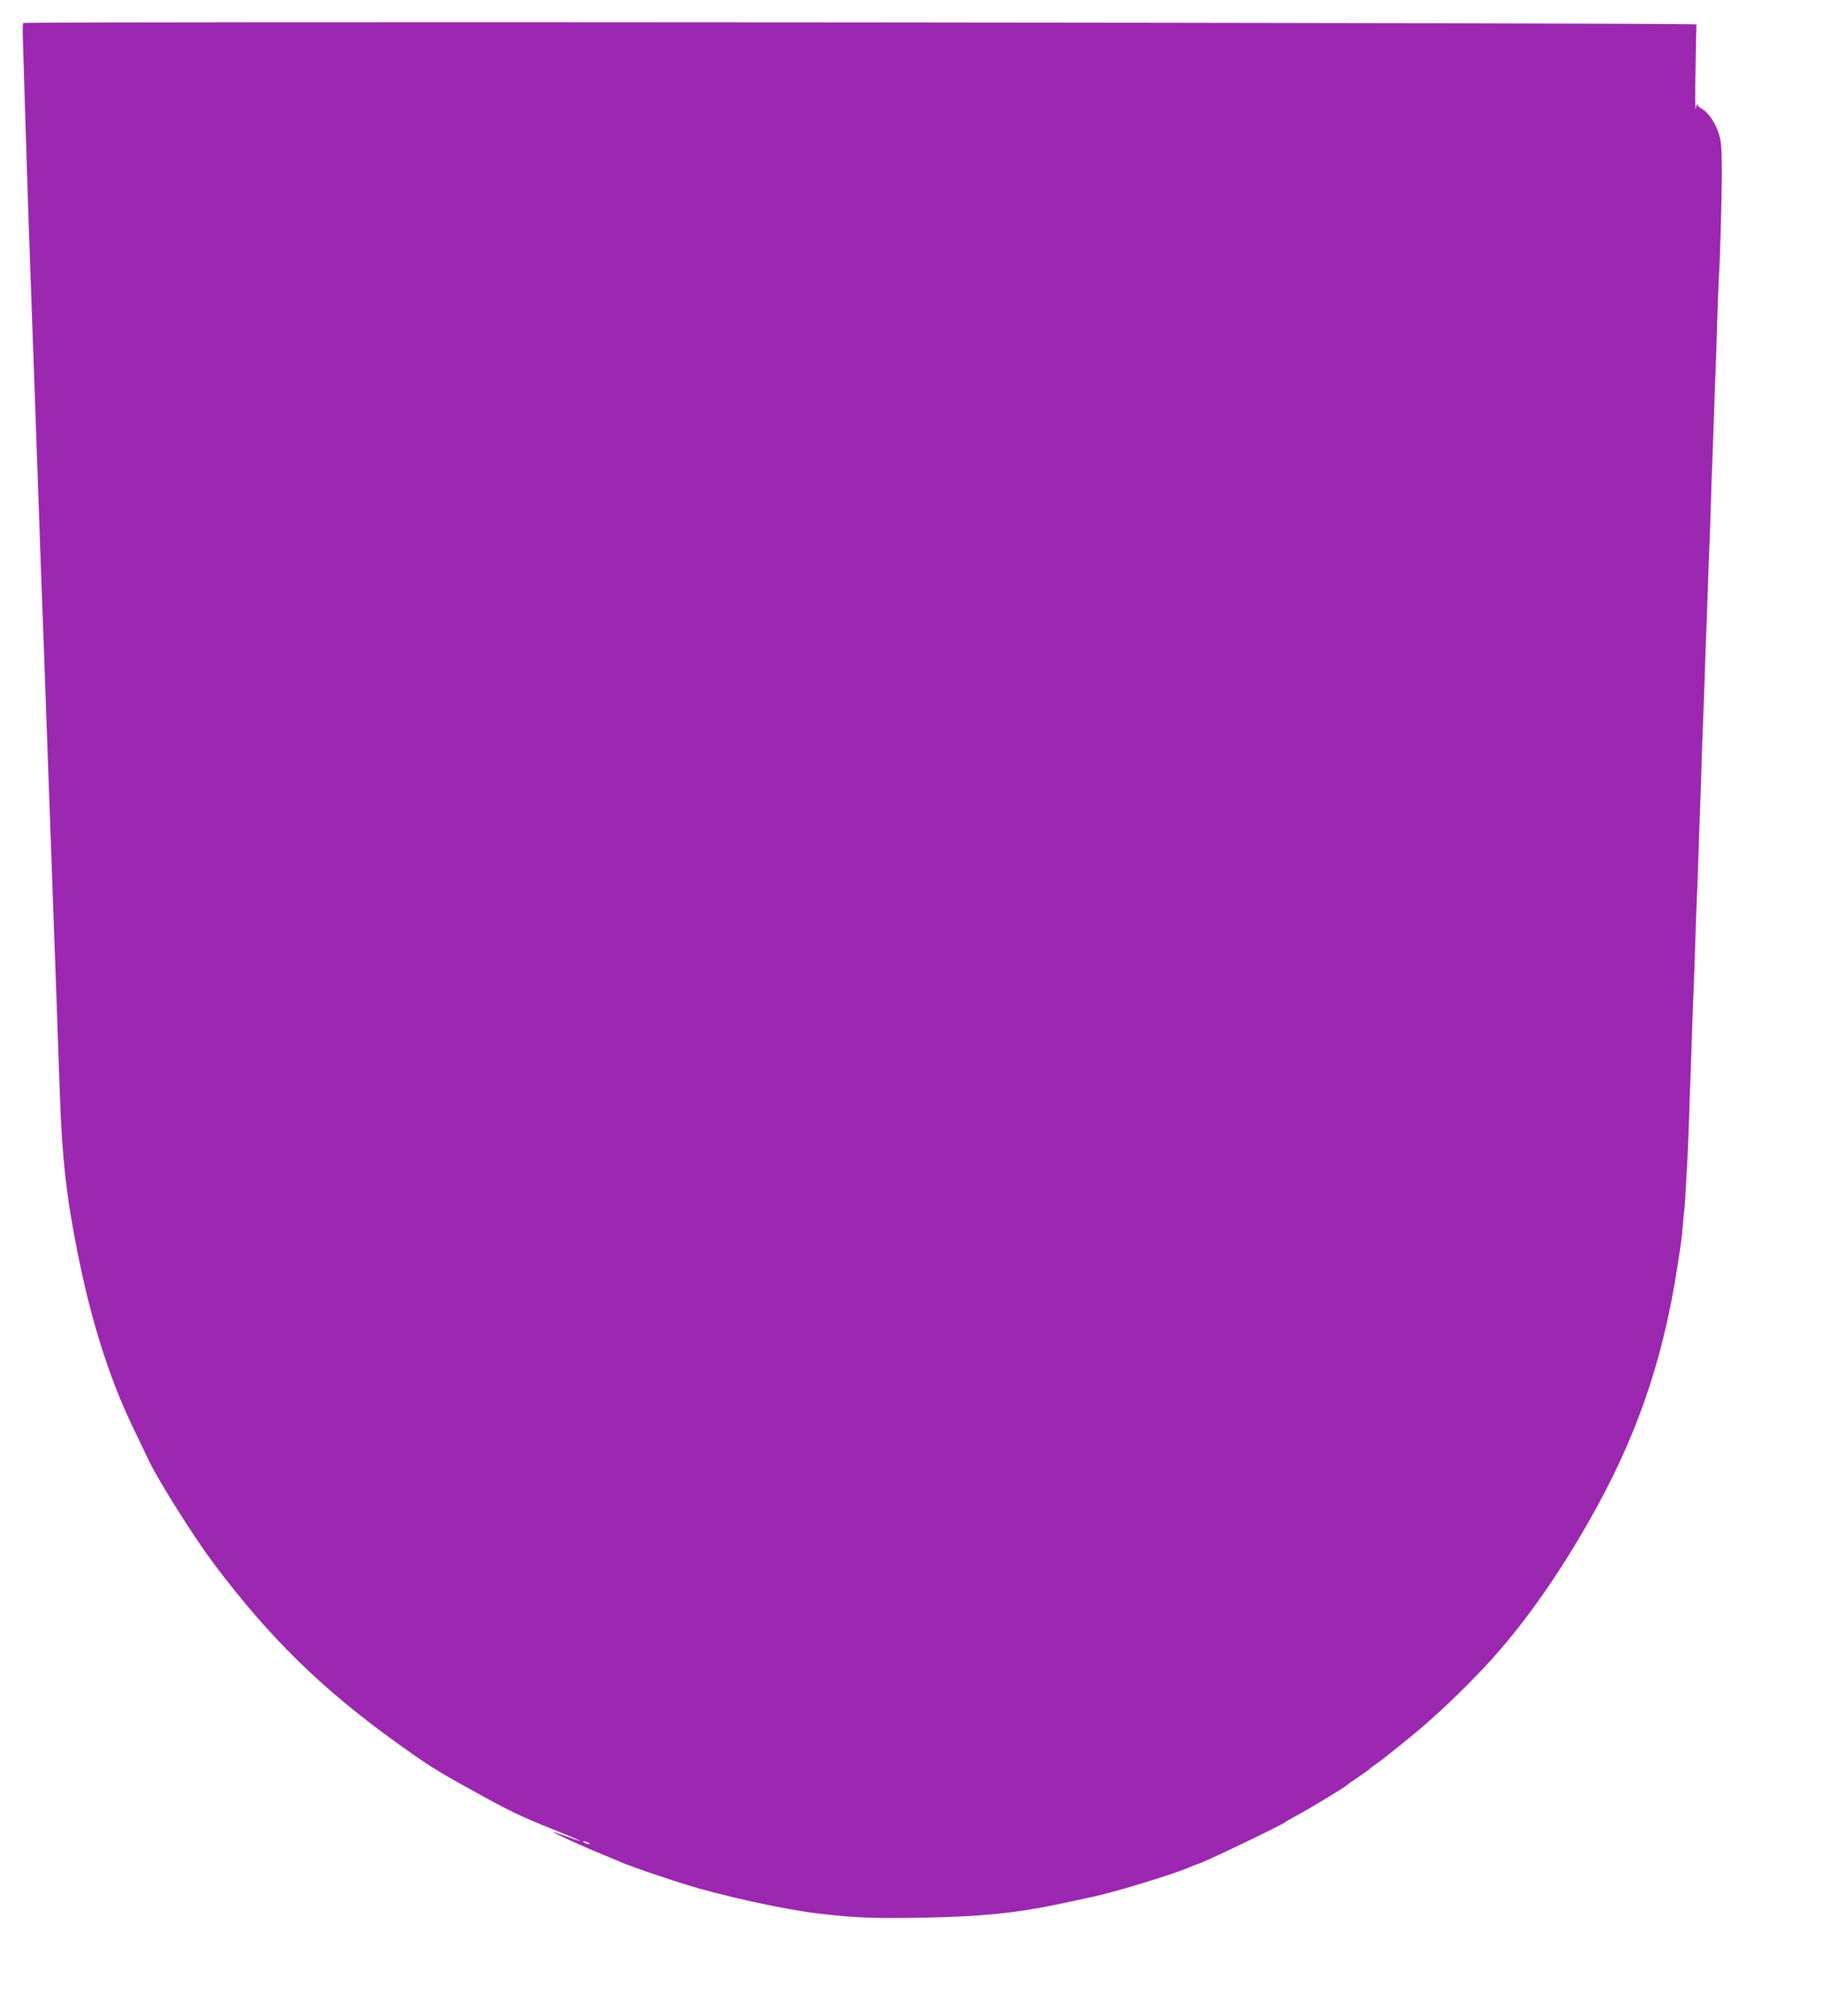 <?xml version="1.0" standalone="no"?>
<!DOCTYPE svg PUBLIC "-//W3C//DTD SVG 20010904//EN"
 "http://www.w3.org/TR/2001/REC-SVG-20010904/DTD/svg10.dtd">
<svg version="1.0" xmlns="http://www.w3.org/2000/svg"
 width="1157pt" height="1280pt" viewBox="0 0 1157 1280"
 preserveAspectRatio="xMidYMid meet">
<g transform="translate(0,1280) scale(0.1,-0.1)"
fill="#9c27b0" stroke="none">
<path d="M147 12654 c-3 -3 -4 -61 -1 -128 2 -66 9 -274 14 -461 6 -187 15
-468 20 -625 16 -454 30 -834 40 -1125 5 -148 14 -400 20 -560 11 -322 25
-713 40 -1115 5 -146 14 -395 20 -555 6 -159 15 -409 20 -555 5 -146 14 -395
20 -555 6 -159 15 -407 20 -550 5 -143 14 -402 20 -575 15 -411 41 -647 115
-1016 86 -429 200 -788 350 -1099 37 -77 83 -174 103 -215 58 -122 286 -484
407 -645 353 -471 686 -798 1165 -1142 200 -143 240 -169 469 -296 251 -139
304 -165 535 -258 173 -69 218 -94 72 -39 -44 16 -81 28 -83 27 -3 -4 207
-100 317 -144 47 -19 99 -41 115 -48 70 -31 381 -136 507 -170 265 -73 587
-139 773 -159 231 -25 331 -28 628 -23 388 7 610 30 907 94 63 14 145 31 181
39 146 31 526 148 614 188 17 8 41 17 55 21 46 14 538 250 550 264 3 3 30 19
60 35 89 47 322 188 340 206 3 3 32 23 64 45 33 22 64 44 70 50 6 6 27 22 46
35 19 14 42 30 50 37 8 7 56 44 105 84 166 132 317 270 490 449 244 251 479
575 702 965 299 523 469 1008 563 1610 29 188 28 183 36 270 3 44 8 87 9 96 3
14 6 67 20 314 2 44 7 154 10 245 3 91 7 221 10 290 3 69 7 199 10 290 3 91 7
210 10 265 2 55 7 183 10 285 3 102 7 230 10 285 3 55 7 174 10 265 3 91 7
219 10 285 3 66 7 201 10 300 3 99 7 225 10 280 2 55 7 179 10 275 3 96 7 227
10 290 3 63 7 187 10 275 3 88 7 210 10 270 3 61 7 191 10 290 3 99 7 227 10
285 2 58 7 186 10 285 3 99 7 221 10 270 2 50 7 189 10 310 4 121 8 243 10
270 8 109 20 539 19 695 -1 137 -4 176 -21 227 -23 68 -67 131 -107 153 -14 7
-27 20 -28 29 0 9 -4 -4 -9 -29 -4 -25 -5 83 -2 240 2 157 5 289 6 295 2 11
-10615 20 -10626 9z m3588 -11554 c13 -6 15 -9 5 -9 -8 0 -22 4 -30 9 -18 12
-2 12 25 0z"/>
</g>
</svg>
